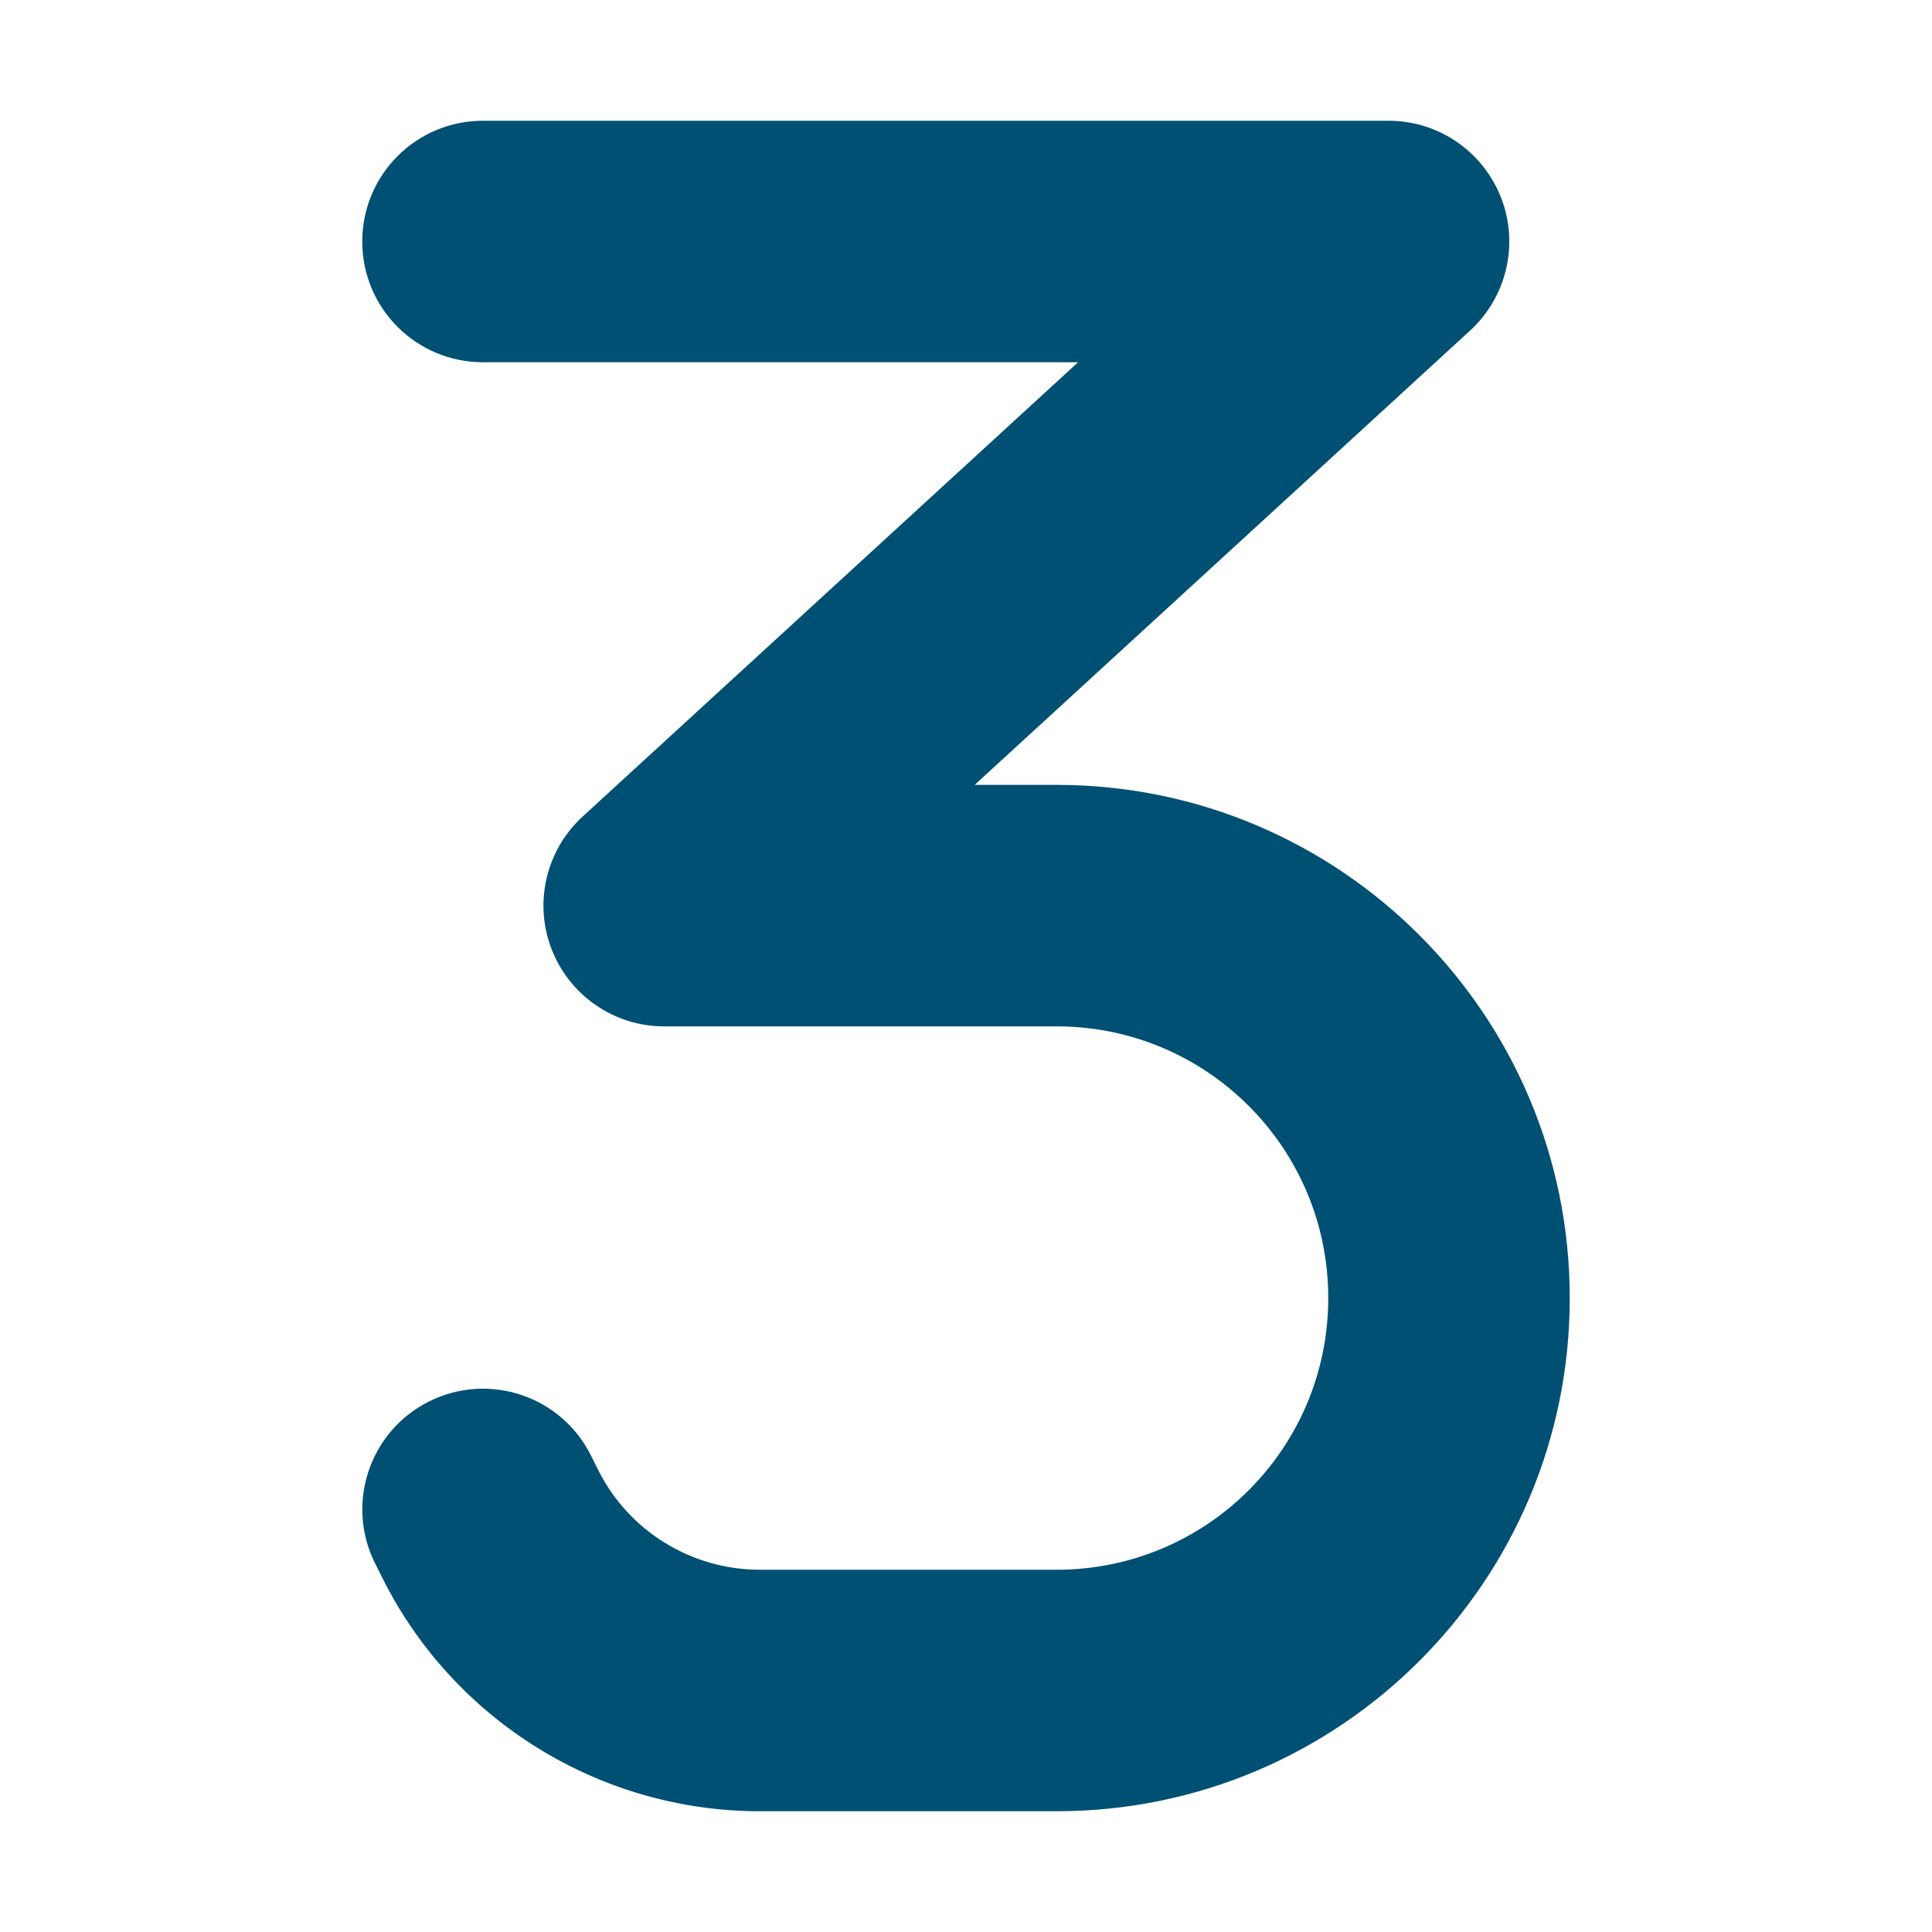 <?xml version="1.0" encoding="UTF-8"?>
<!-- Generator: Adobe Illustrator 27.0.0, SVG Export Plug-In . SVG Version: 6.00 Build 0)  -->
<svg xmlns="http://www.w3.org/2000/svg" xmlns:xlink="http://www.w3.org/1999/xlink" version="1.1" id="Layer_1" x="0px" y="0px" viewBox="0 0 512 512" style="enable-background:new 0 0 512 512;" xml:space="preserve">
<style type="text/css">
	.st0{fill:#005074;}
</style>
<path class="st0" d="M96,64c0-17.7,14.3-32,32-32h240c13.2,0,25,8.1,29.8,20.4s1.5,26.3-8.2,35.2L258.3,208H280  c75.1,0,136,60.9,136,136s-60.9,136-136,136h-78.6c-42.4,0-81.2-24-100.1-61.9l-1.9-3.8c-7.9-15.8-1.5-35,14.3-42.9  s35-1.5,42.9,14.3l1.9,3.8c8.1,16.3,24.8,26.5,42.9,26.5H280c39.8,0,72-32.2,72-72s-32.2-72-72-72H176c-13.2,0-25-8.1-29.8-20.4  s-1.5-26.3,8.2-35.2L285.7,96H128C110.3,96,96,81.7,96,64z"></path>
</svg>
